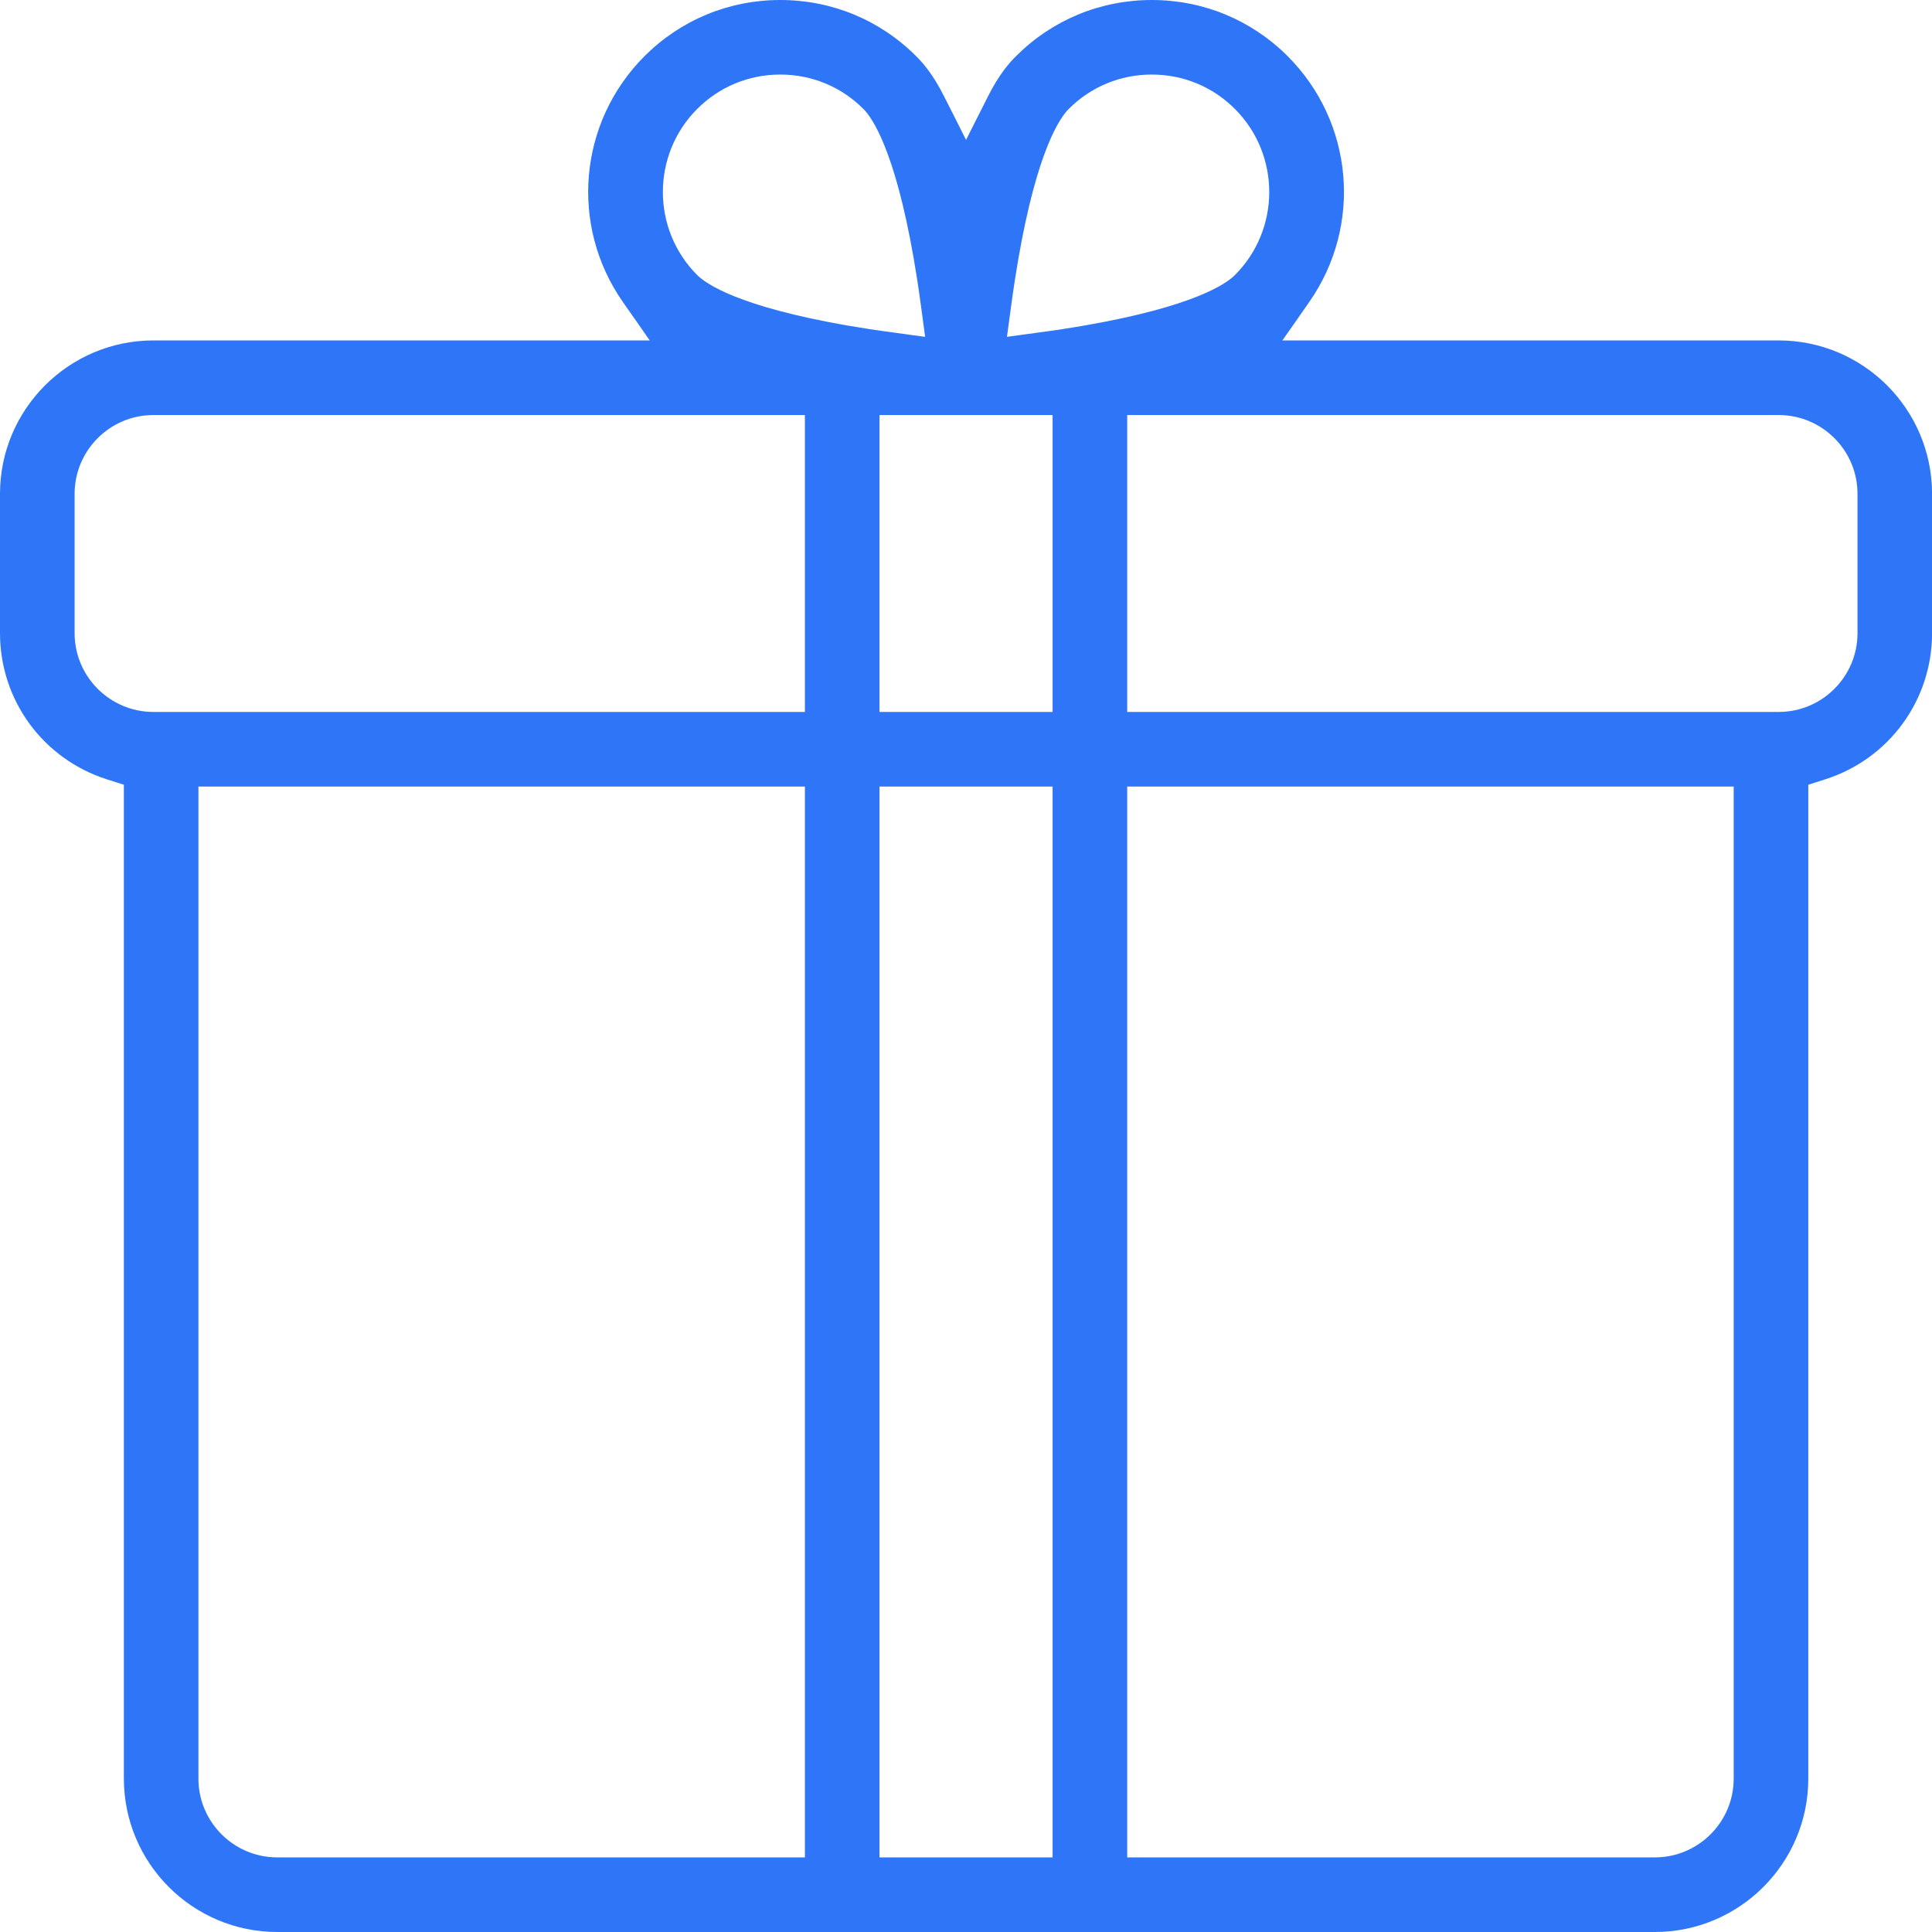 <svg xmlns="http://www.w3.org/2000/svg" width="34" height="34" viewBox="0 0 34 34"><path fill="#2E76F7" fill-rule="evenodd" d="M32.689,11.142 C32.689,11.907 32.067,12.529 31.302,12.529 L31.166,12.529 L20.27,12.529 L20.008,12.529 L19.837,12.529 L19.837,12.357 L19.837,12.096 L19.837,7.737 L19.837,7.476 L19.837,7.304 L20.008,7.304 L20.27,7.304 L31.302,7.304 C32.067,7.304 32.689,7.926 32.689,8.691 L32.689,11.142 Z M30.51,14.013 L30.51,14.275 L30.51,31.301 C30.51,32.065 29.888,32.687 29.123,32.687 L20.27,32.687 L20.008,32.687 L19.837,32.687 L19.837,32.515 L19.837,32.254 L19.837,14.275 L19.837,14.013 L19.837,13.842 L20.008,13.842 L20.27,13.842 L30.076,13.842 L30.338,13.842 L30.51,13.842 L30.51,14.013 Z M19.105,5.725 C18.842,5.771 18.566,5.814 18.284,5.851 L17.944,5.897 L17.721,5.928 L17.751,5.704 L17.797,5.365 C17.834,5.089 17.876,4.819 17.92,4.562 C18.254,2.643 18.652,2.073 18.808,1.917 C19.198,1.526 19.717,1.312 20.27,1.312 C20.822,1.312 21.342,1.526 21.732,1.917 C22.538,2.723 22.538,4.035 21.732,4.841 C21.577,4.996 21.011,5.392 19.105,5.725 L19.105,5.725 Z M18.524,7.476 L18.524,7.737 L18.524,12.096 L18.524,12.357 L18.524,12.529 L18.352,12.529 L18.09,12.529 L15.911,12.529 L15.65,12.529 L15.478,12.529 L15.478,12.357 L15.478,12.096 L15.478,7.737 L15.478,7.476 L15.478,7.304 L15.65,7.304 L15.911,7.304 L18.09,7.304 L18.352,7.304 L18.524,7.304 L18.524,7.476 Z M18.524,14.013 L18.524,14.275 L18.524,32.254 L18.524,32.515 L18.524,32.687 L18.352,32.687 L18.09,32.687 L15.911,32.687 L15.65,32.687 L15.478,32.687 L15.478,32.515 L15.478,32.254 L15.478,14.275 L15.478,14.013 L15.478,13.842 L15.65,13.842 L15.911,13.842 L18.09,13.842 L18.352,13.842 L18.524,13.842 L18.524,14.013 Z M12.27,4.841 C11.464,4.035 11.464,2.723 12.27,1.917 C12.66,1.526 13.179,1.312 13.732,1.312 C14.285,1.312 14.804,1.526 15.194,1.917 C15.349,2.071 15.745,2.636 16.079,4.543 C16.123,4.797 16.166,5.074 16.205,5.365 L16.251,5.705 L16.281,5.928 L16.058,5.898 L15.718,5.851 C15.442,5.815 15.172,5.773 14.915,5.729 C12.996,5.395 12.426,4.996 12.27,4.841 L12.27,4.841 Z M14.165,7.476 L14.165,7.737 L14.165,12.096 L14.165,12.357 L14.165,12.529 L13.994,12.529 L13.732,12.529 L2.836,12.529 L2.7,12.529 C1.935,12.529 1.313,11.907 1.313,11.142 L1.313,8.691 C1.313,7.926 1.935,7.304 2.7,7.304 L13.732,7.304 L13.994,7.304 L14.165,7.304 L14.165,7.476 Z M14.165,14.013 L14.165,14.275 L14.165,32.254 L14.165,32.515 L14.165,32.687 L13.994,32.687 L13.732,32.687 L4.879,32.687 C4.114,32.687 3.492,32.065 3.492,31.301 L3.492,14.275 L3.492,14.013 L3.492,13.842 L3.664,13.842 L3.925,13.842 L13.732,13.842 L13.994,13.842 L14.165,13.842 L14.165,14.013 Z M31.302,5.991 L23.398,5.991 L22.898,5.991 L22.568,5.991 L22.757,5.721 L23.043,5.311 C23.981,3.965 23.82,2.148 22.661,0.989 C22.023,0.351 21.174,-0 20.27,-0 C19.365,-0 18.517,0.351 17.88,0.989 C17.762,1.106 17.583,1.307 17.388,1.694 L17.154,2.158 L17.001,2.462 L16.848,2.158 L16.614,1.695 C16.418,1.305 16.24,1.105 16.123,0.989 C15.486,0.351 14.636,-0 13.732,-0 C12.828,-0 11.979,0.351 11.342,0.989 C10.183,2.148 10.021,3.965 10.959,5.311 L11.246,5.721 L11.434,5.991 L11.105,5.991 L10.604,5.991 L2.7,5.991 C1.211,5.991 -0,7.202 -0,8.691 L-0,11.142 C-0,12.321 0.755,13.354 1.878,13.714 L2.06,13.772 L2.18,13.81 L2.18,13.935 L2.18,14.126 L2.18,31.301 C2.18,32.789 3.39,34 4.879,34 L14.822,34 L19.18,34 L29.123,34 C30.612,34 31.823,32.789 31.823,31.301 L31.823,14.126 L31.823,13.935 L31.823,13.81 L31.942,13.772 L32.124,13.714 C33.247,13.354 34.001,12.321 34.001,11.142 L34.001,8.691 C34.001,7.202 32.791,5.991 31.302,5.991 L31.302,5.991 Z"/></svg>